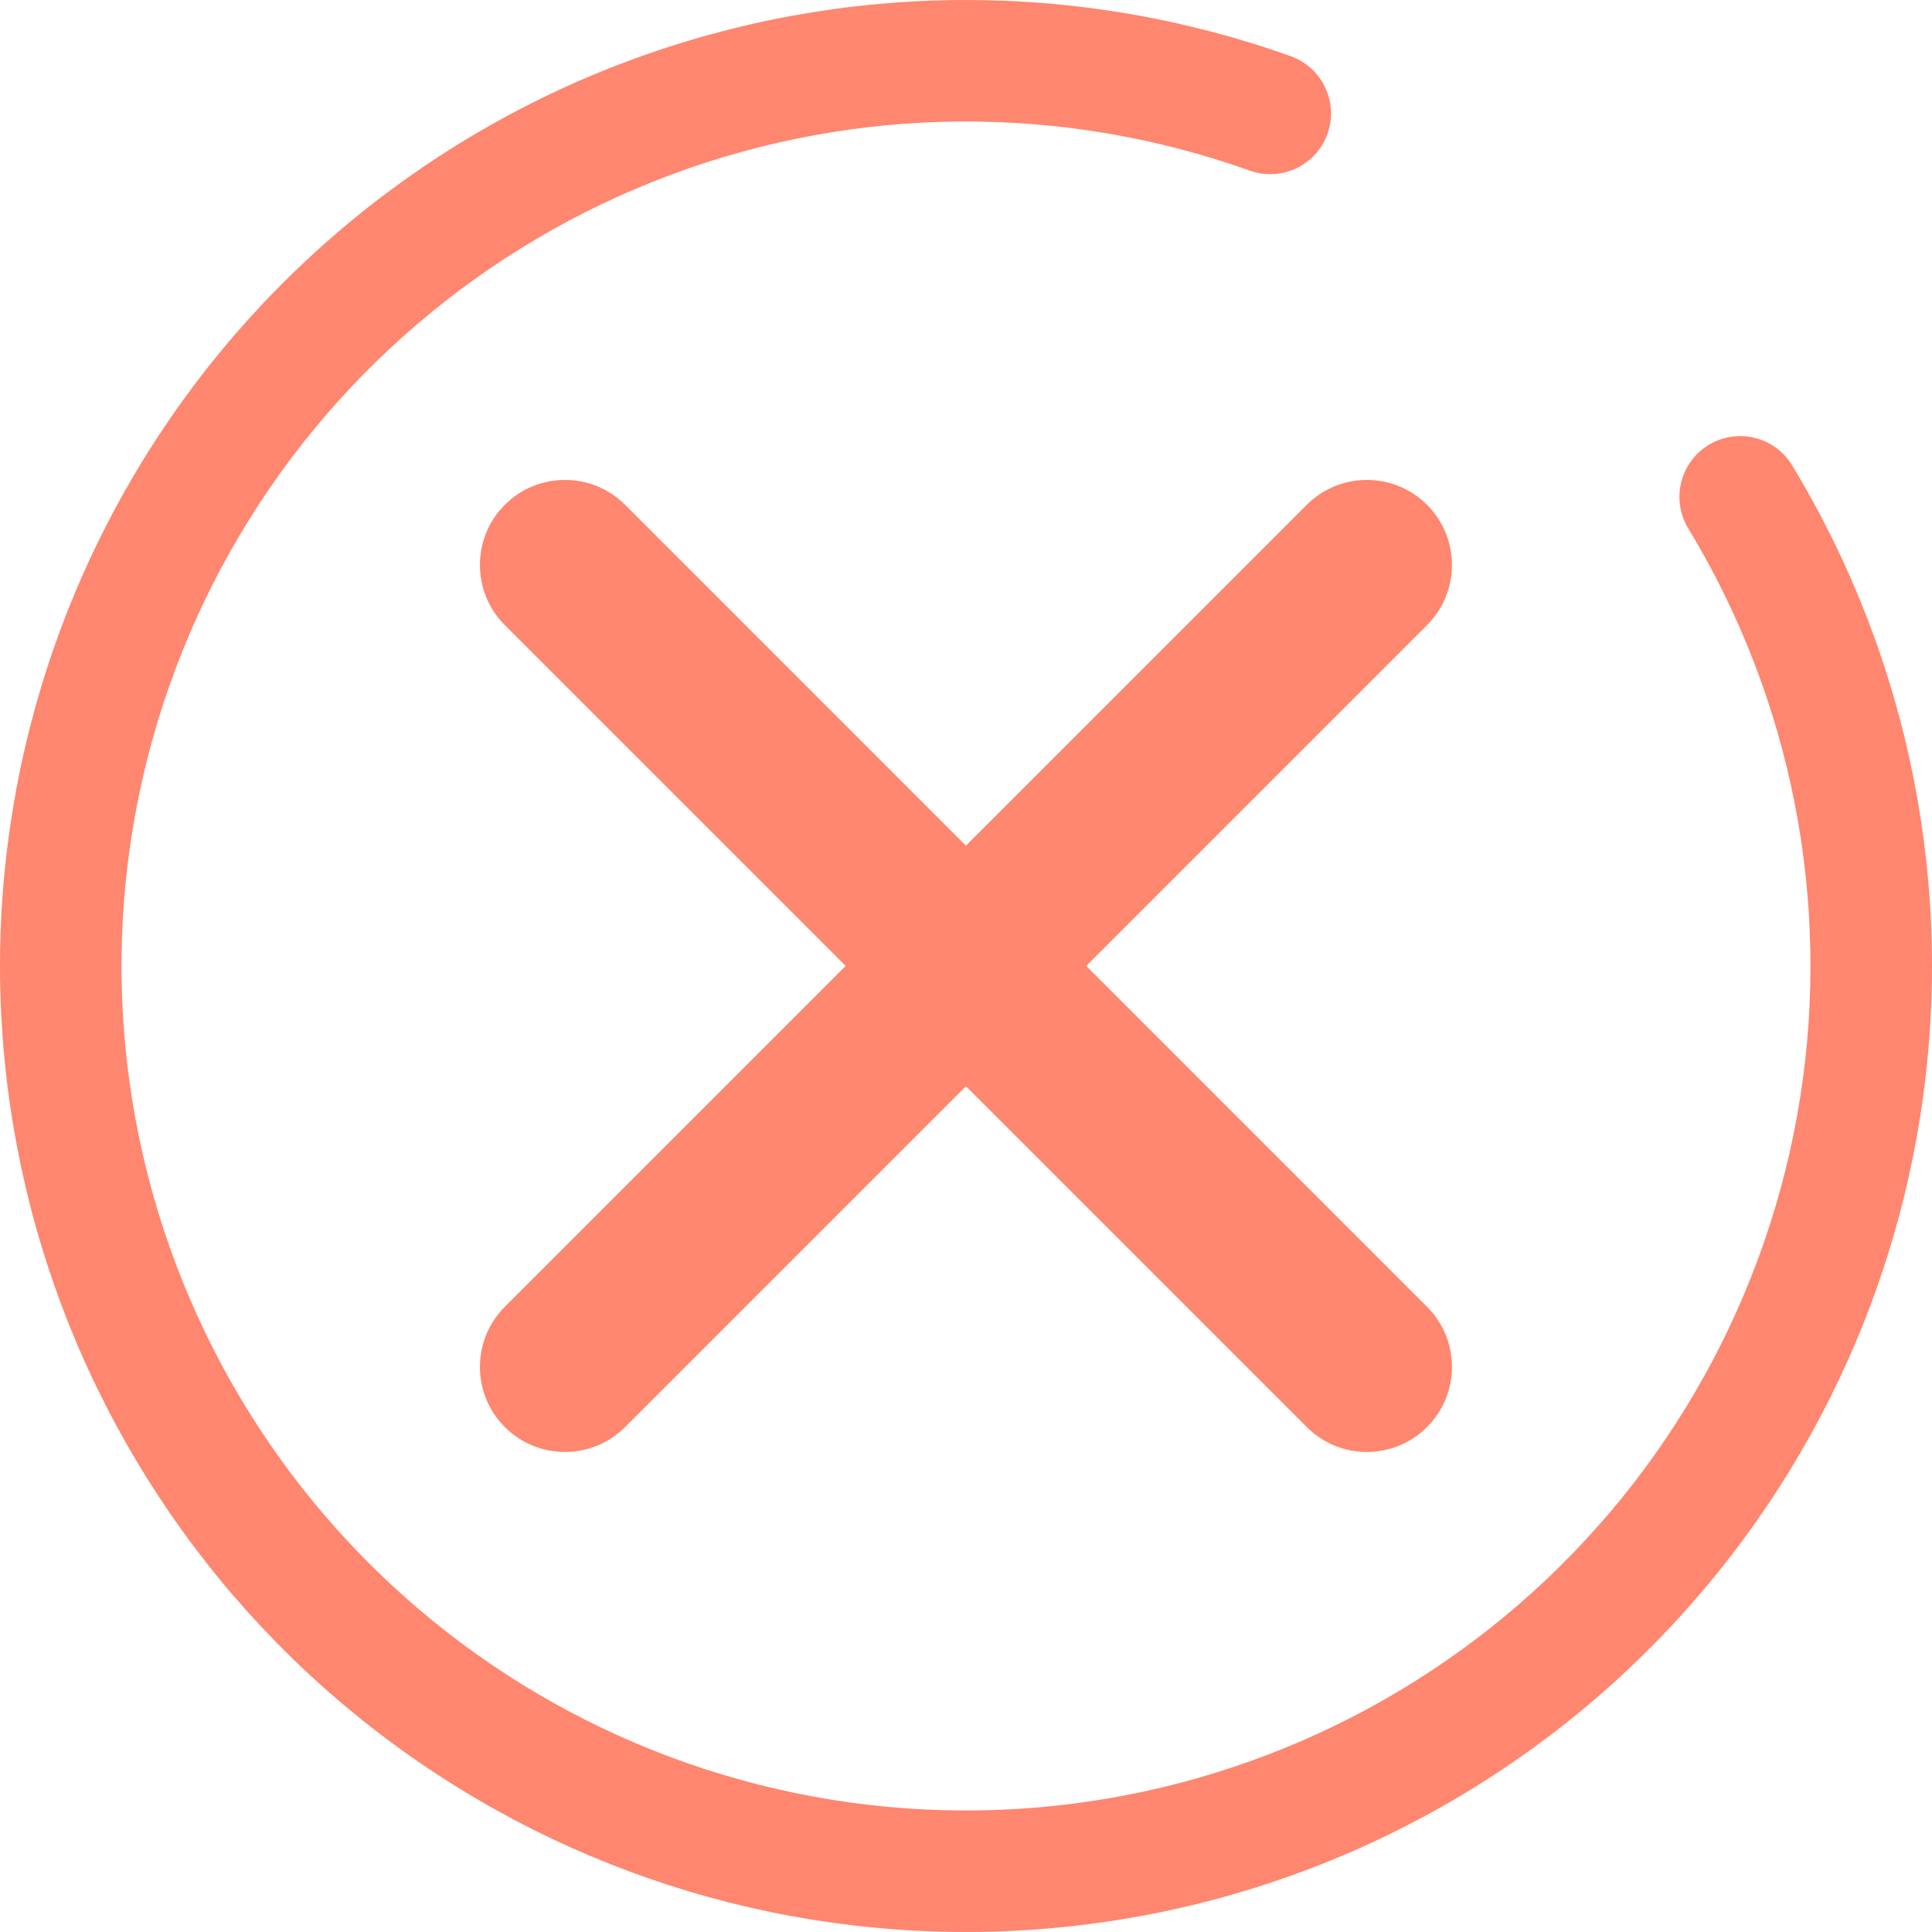 <svg width="60" height="60" viewBox="0 0 60 60" fill="none" xmlns="http://www.w3.org/2000/svg">
<path fill-rule="evenodd" clip-rule="evenodd" d="M38.815 5.299C32.992 3.221 26.622 3.267 20.829 5.429C15.037 7.591 10.195 11.73 7.157 17.115C4.12 22.5 3.082 28.785 4.228 34.861C5.374 40.936 8.629 46.411 13.42 50.32C18.21 54.229 24.227 56.319 30.409 56.223C36.591 56.127 42.54 53.849 47.206 49.793C51.872 45.737 54.955 40.163 55.911 34.054C56.867 27.946 55.634 21.696 52.43 16.409C51.89 15.517 52.174 14.357 53.066 13.817C53.957 13.277 55.117 13.562 55.657 14.453C59.322 20.501 60.733 27.65 59.639 34.638C58.546 41.625 55.019 48.001 49.682 52.641C44.344 57.281 37.539 59.886 30.468 59.996C23.397 60.107 16.514 57.715 11.034 53.244C5.554 48.773 1.831 42.51 0.52 35.56C-0.791 28.61 0.396 21.421 3.87 15.261C7.345 9.101 12.884 4.367 19.51 1.894C26.136 -0.579 33.422 -0.632 40.083 1.745C41.064 2.095 41.576 3.175 41.226 4.156C40.876 5.138 39.796 5.65 38.815 5.299ZM15.678 15.678C16.71 14.647 18.382 14.647 19.414 15.678L29.998 26.263L40.583 15.678C41.614 14.647 43.287 14.647 44.318 15.678C45.35 16.71 45.35 18.382 44.318 19.414L33.734 29.998L44.318 40.583C45.35 41.614 45.35 43.287 44.318 44.318C43.287 45.35 41.614 45.35 40.583 44.318L29.998 33.734L19.414 44.318C18.382 45.35 16.71 45.35 15.678 44.318C14.647 43.287 14.647 41.614 15.678 40.583L26.263 29.998L15.678 19.414C14.647 18.382 14.647 16.71 15.678 15.678Z" fill="#FF866F"/>
</svg>
